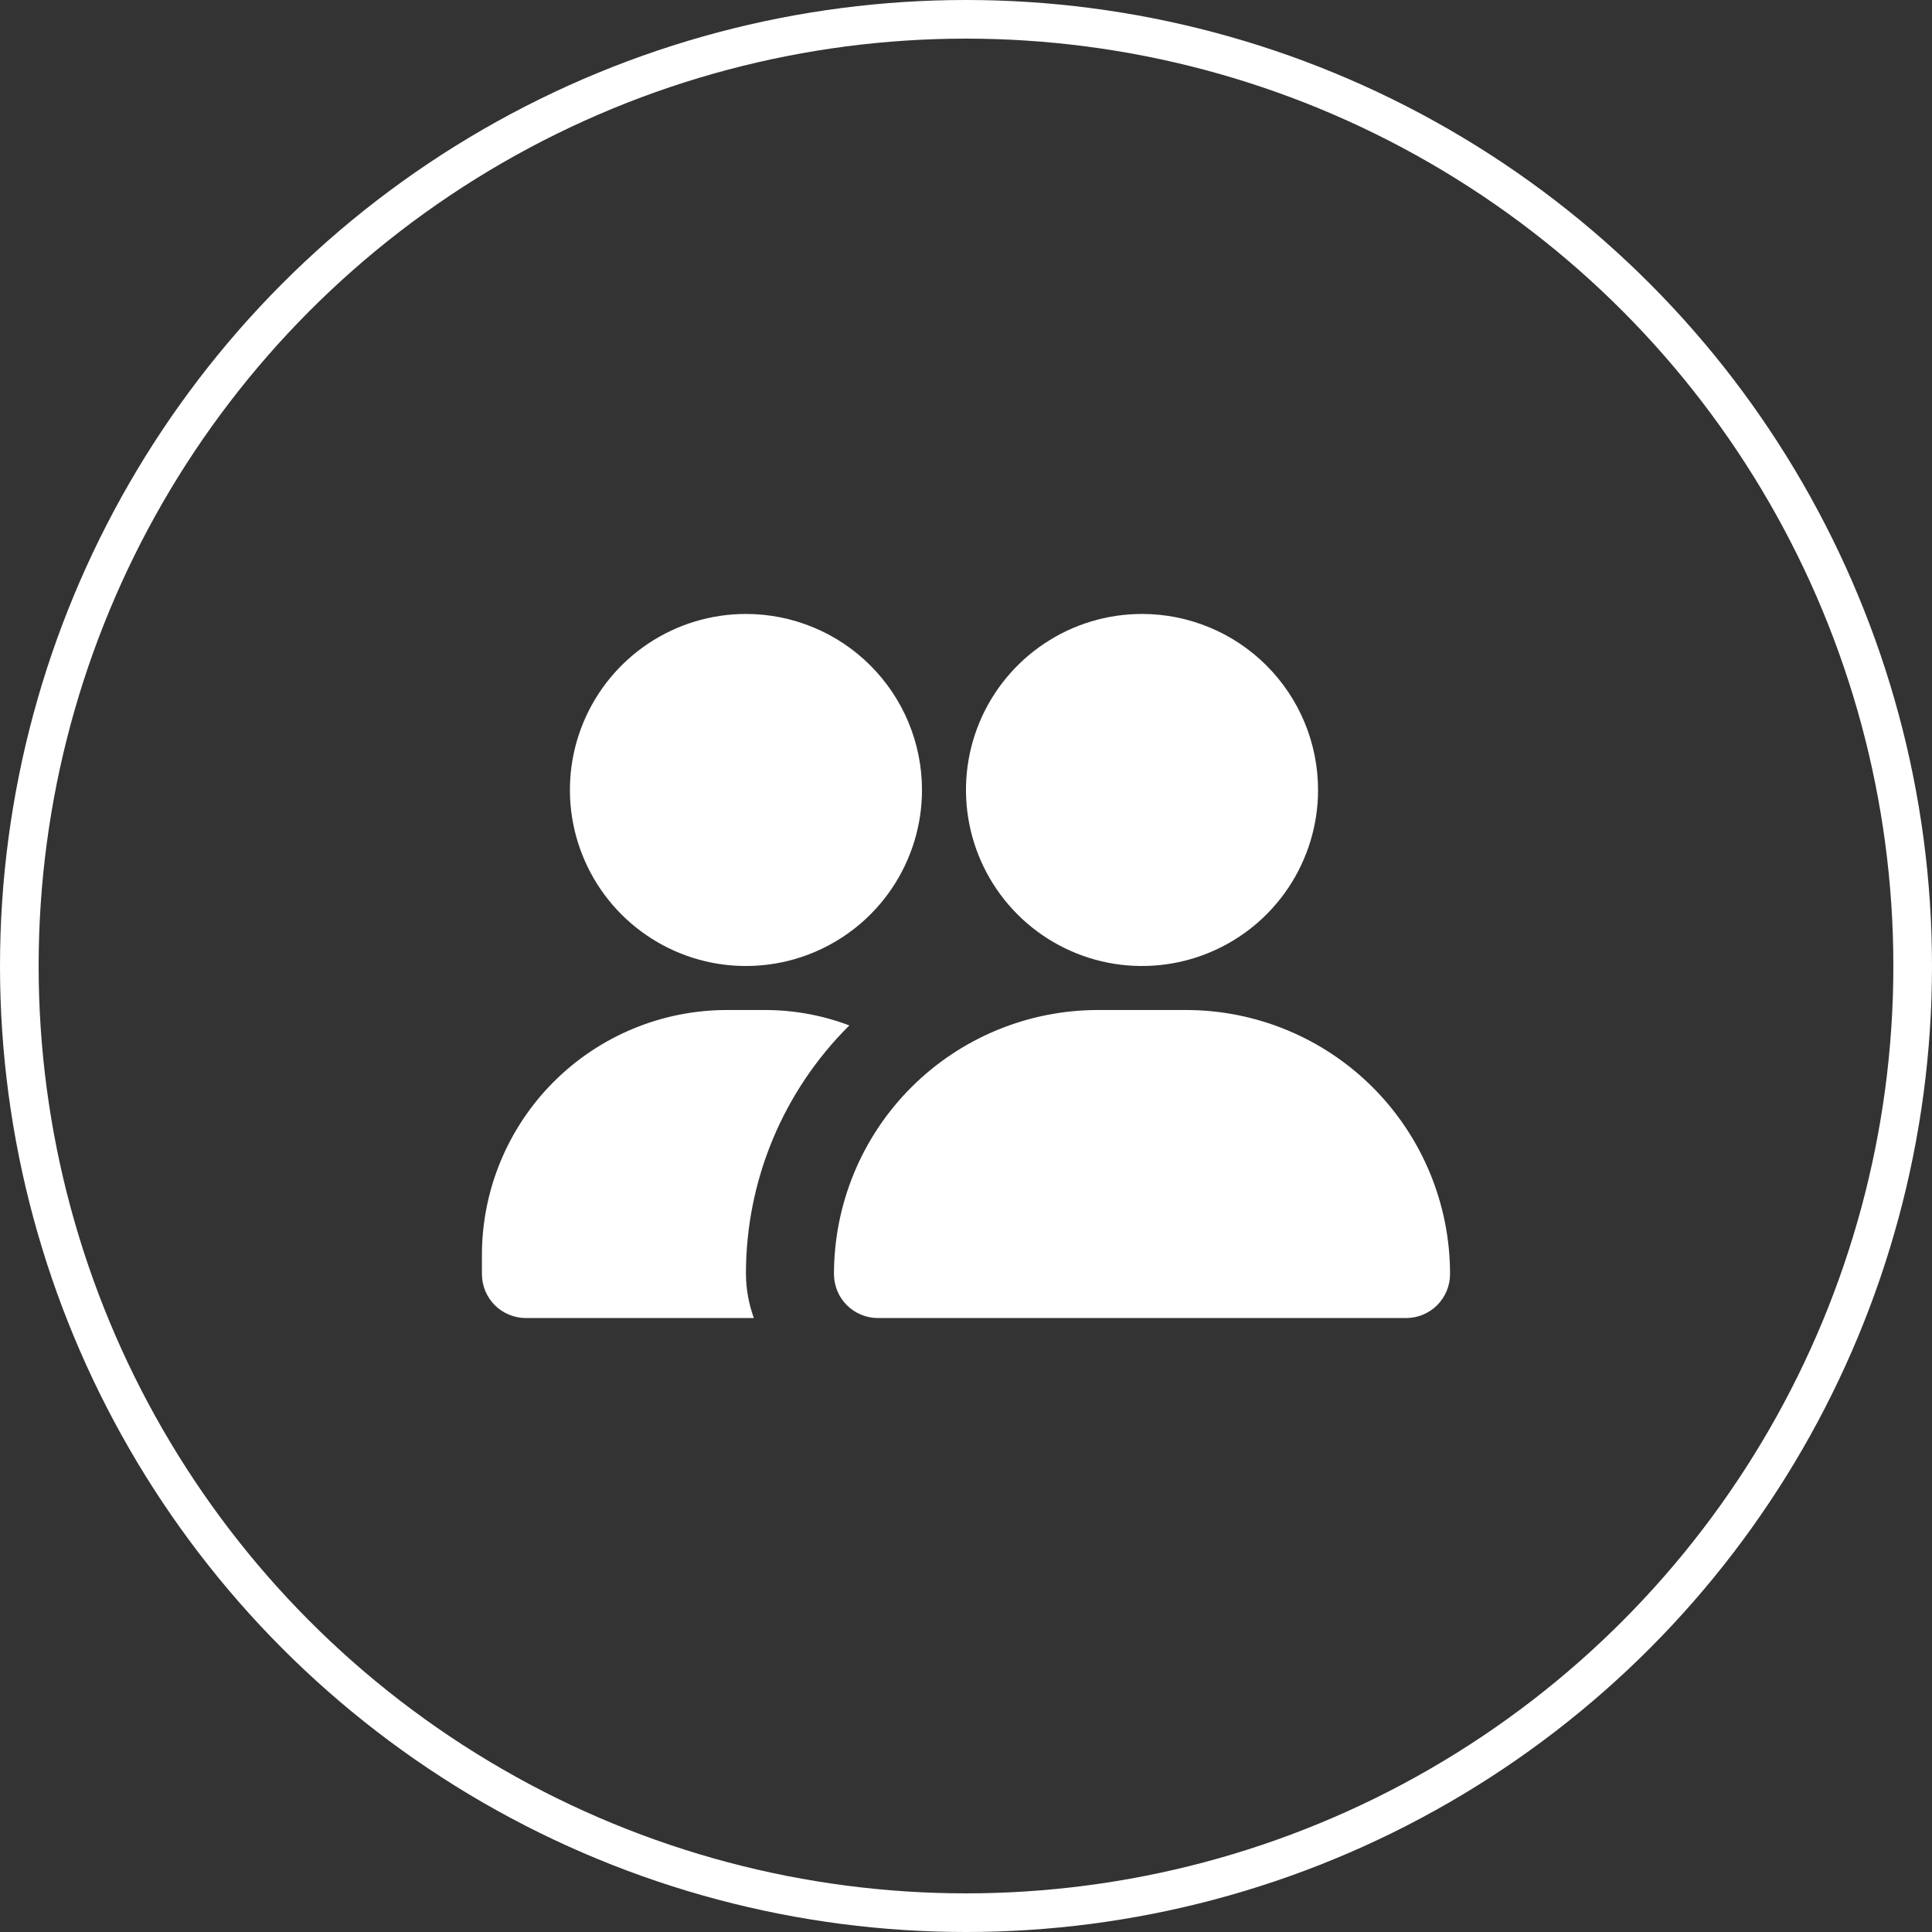 <?xml version="1.0" encoding="UTF-8"?> <svg xmlns="http://www.w3.org/2000/svg" width="50" height="50" viewBox="0 0 50 50" fill="none"><rect x="0" y="0" width="50" height="50" fill="#333333" stroke="none"/> <circle cx="25" cy="25" r="24.5" stroke="white"></circle> <path d="M37.527 32.972C37.527 33.274 37.407 33.564 37.194 33.778C36.98 33.991 36.69 34.111 36.388 34.111H22.722C22.42 34.111 22.13 33.991 21.916 33.778C21.703 33.564 21.583 33.274 21.583 32.972C21.583 31.16 22.303 29.422 23.584 28.14C24.866 26.859 26.604 26.139 28.416 26.139H30.694C32.506 26.139 34.244 26.859 35.526 28.14C36.807 29.422 37.527 31.16 37.527 32.972ZM29.555 15.889C28.654 15.889 27.773 16.156 27.024 16.657C26.275 17.157 25.691 17.869 25.346 18.701C25.001 19.534 24.911 20.45 25.087 21.333C25.263 22.217 25.697 23.029 26.334 23.666C26.971 24.303 27.783 24.737 28.666 24.913C29.55 25.088 30.466 24.998 31.298 24.653C32.131 24.308 32.842 23.725 33.343 22.975C33.843 22.226 34.111 21.346 34.111 20.445C34.111 19.236 33.631 18.078 32.776 17.223C31.922 16.369 30.763 15.889 29.555 15.889ZM19.305 15.889C18.404 15.889 17.523 16.156 16.774 16.657C16.025 17.157 15.441 17.869 15.096 18.701C14.751 19.534 14.661 20.45 14.837 21.333C15.013 22.217 15.447 23.029 16.084 23.666C16.721 24.303 17.533 24.737 18.416 24.913C19.3 25.088 20.216 24.998 21.048 24.653C21.881 24.308 22.592 23.725 23.093 22.975C23.593 22.226 23.861 21.346 23.861 20.445C23.861 19.236 23.381 18.078 22.526 17.223C21.672 16.369 20.513 15.889 19.305 15.889V15.889ZM19.305 32.972C19.303 31.776 19.539 30.591 19.998 29.487C20.458 28.382 21.132 27.38 21.981 26.538C21.286 26.275 20.549 26.14 19.806 26.139H18.804C17.125 26.142 15.517 26.81 14.33 27.997C13.143 29.184 12.475 30.793 12.472 32.471V32.972C12.472 33.274 12.592 33.564 12.805 33.778C13.019 33.991 13.309 34.111 13.611 34.111H19.51C19.377 33.746 19.308 33.361 19.305 32.972V32.972Z" fill="white"></path> </svg> 